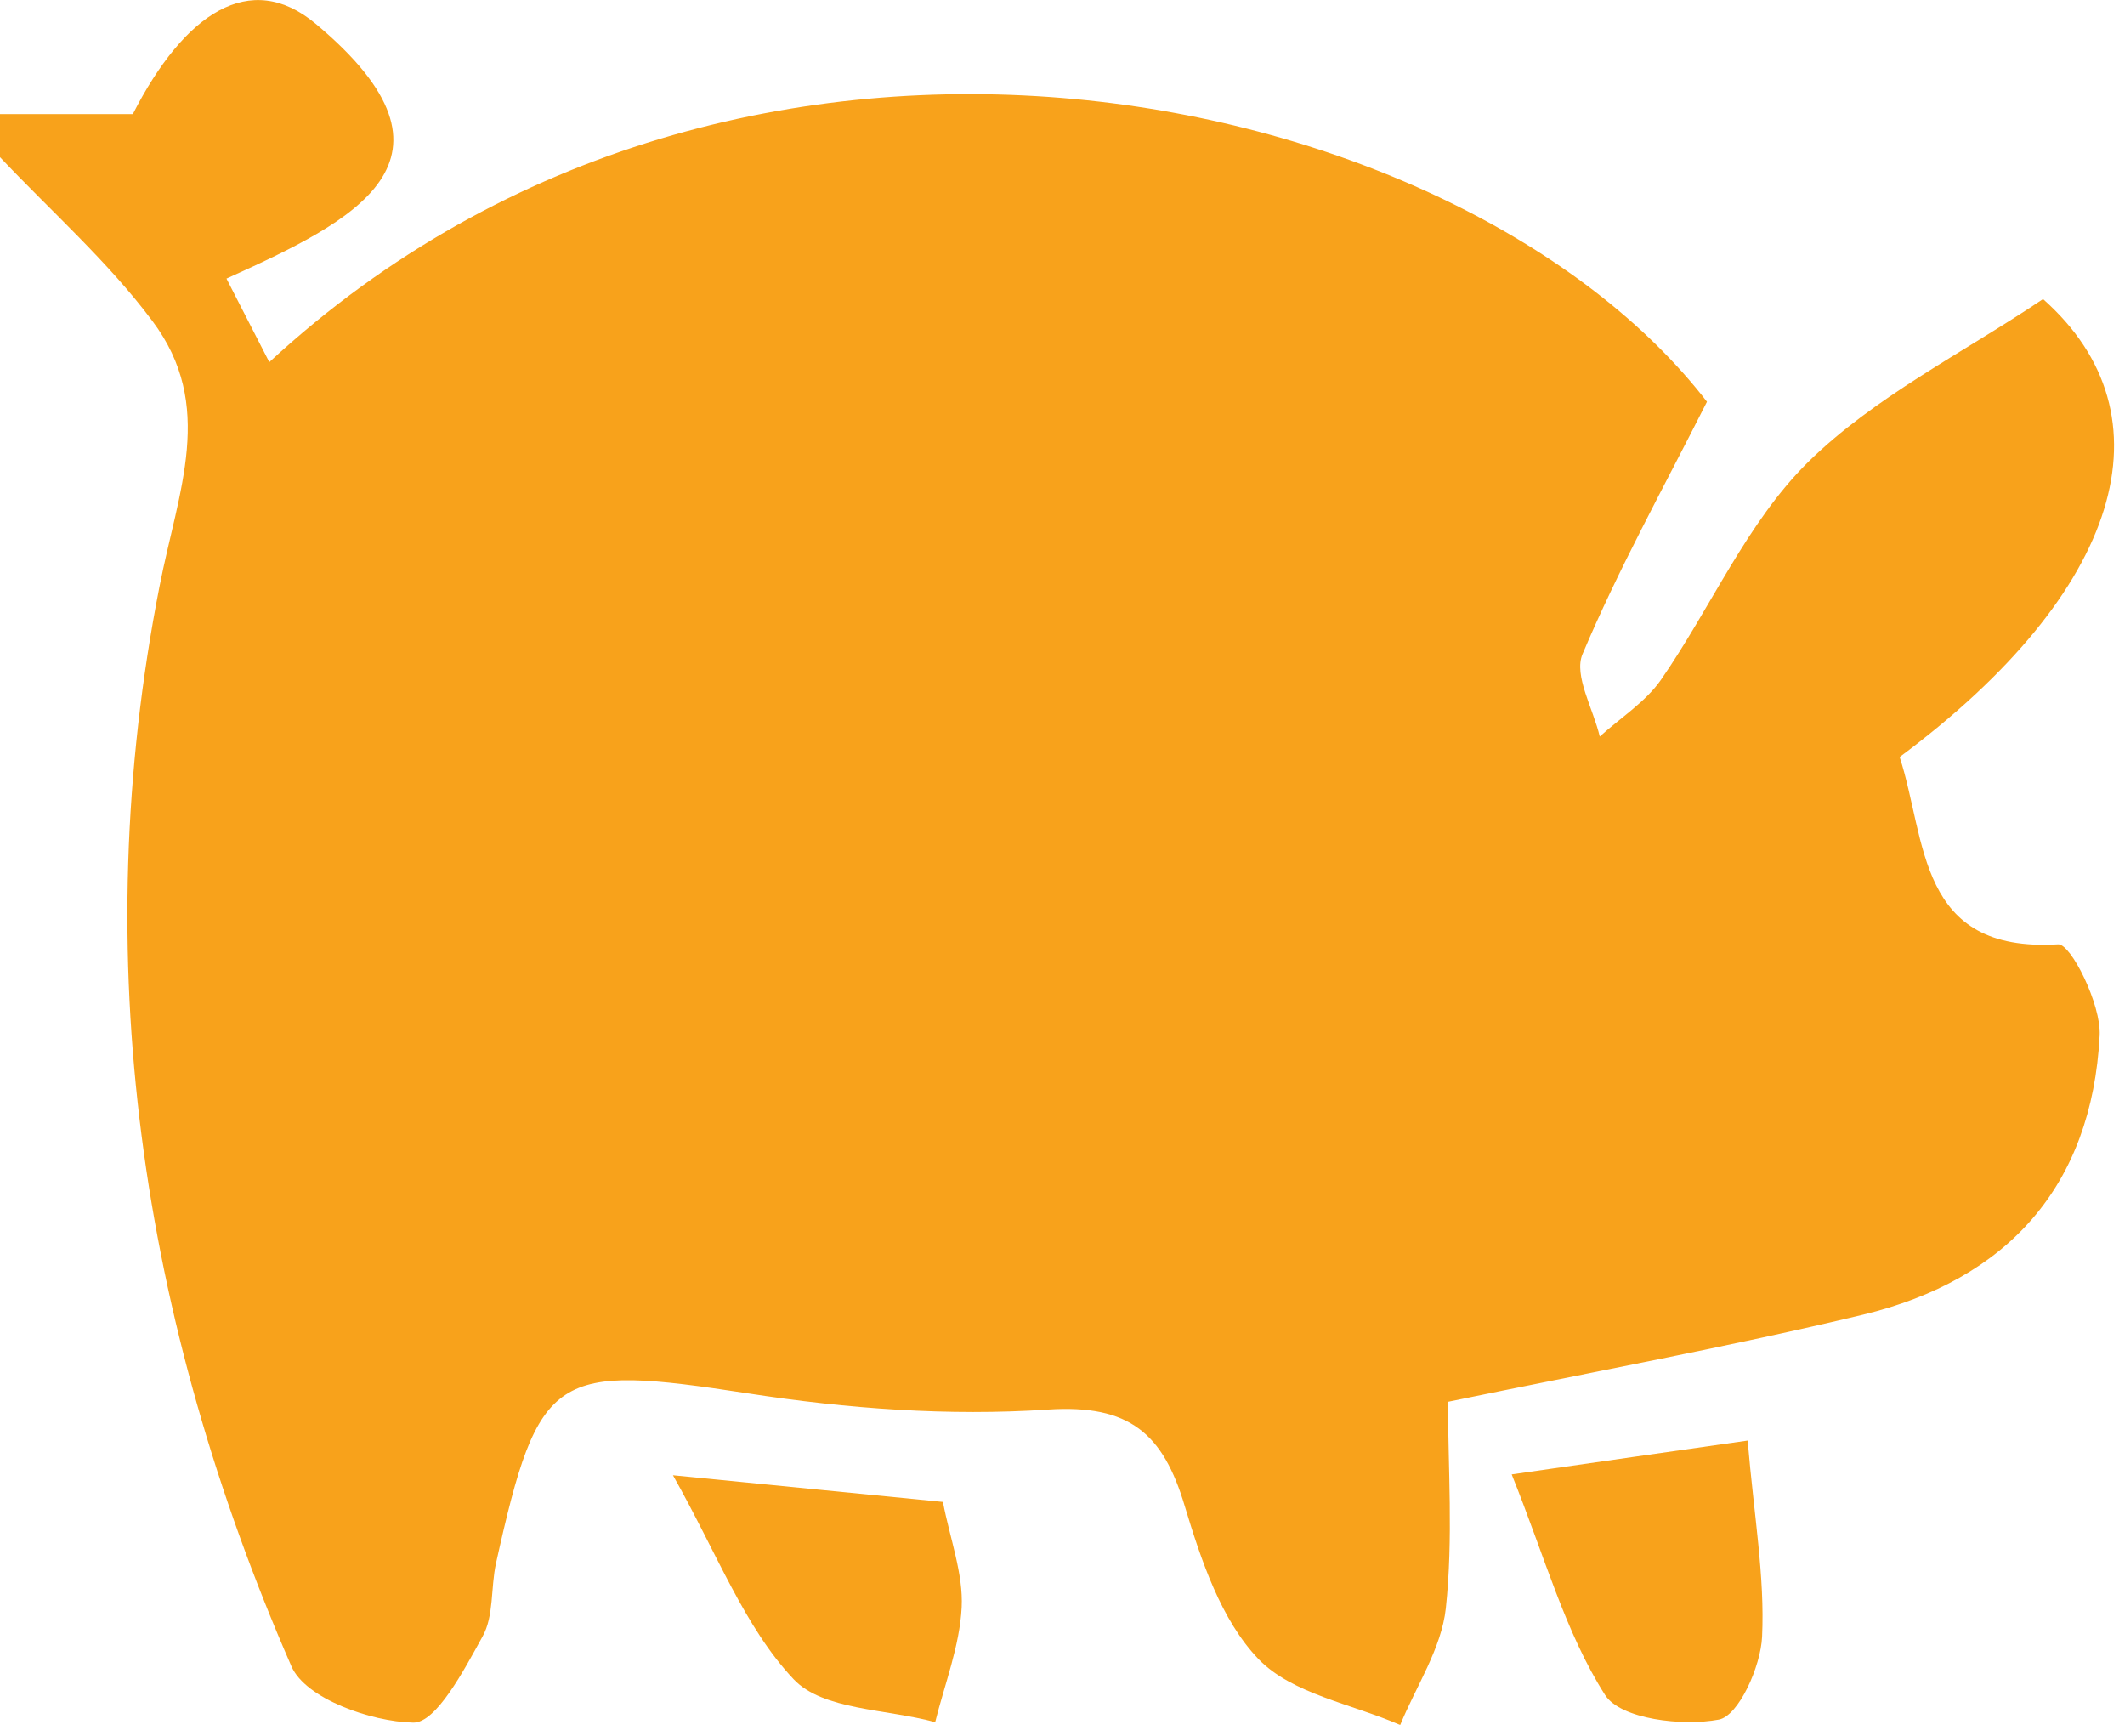 <svg width="191" height="156" viewBox="0 0 191 156" fill="none" xmlns="http://www.w3.org/2000/svg">
<path d="M0 14.124C0 12.828 0 11.551 0 10.255C3.715 10.255 7.43 10.255 11.939 10.255C16.583 1.161 22.504 -2.767 28.367 2.128C43.093 14.434 31.696 19.909 20.357 25.037C21.75 27.765 22.93 30.048 24.207 32.544C66.797 -6.83 131.504 7.681 153.428 36.104C149.442 43.998 145.436 51.215 142.244 58.78C141.431 60.696 143.211 63.695 143.792 66.191C145.649 64.507 147.894 63.095 149.287 61.102C153.776 54.62 157.008 46.978 162.484 41.56C168.444 35.678 176.358 31.77 183.634 26.875C195.418 37.323 190.755 53.15 170.747 68.029C173.185 75.497 172.295 85.636 184.988 84.862C186.13 84.785 188.878 90.279 188.723 93.066C188.026 106.571 180.441 115.007 167.476 118.141C155.382 121.043 143.134 123.288 130.15 125.977C130.15 131.801 130.633 138.225 129.956 144.532C129.569 148.131 127.286 151.537 125.854 155.019C121.52 153.123 116.14 152.233 113.121 149.099C109.755 145.597 107.955 140.198 106.484 135.323C104.549 128.841 101.531 126.19 94.197 126.674C85.276 127.274 76.124 126.596 67.261 125.223C49.827 122.553 48.434 123.133 44.583 140.489C44.099 142.694 44.409 145.248 43.364 147.086C41.719 150.066 39.204 154.864 37.133 154.806C33.34 154.729 27.458 152.639 26.2 149.757C12.636 118.683 7.798 86.042 14.338 52.705C16.022 44.095 19.408 36.452 13.7 28.848C9.714 23.508 4.605 19 0 14.124Z" fill="#F8A21B"/>
<path d="M157.085 129.46C157.666 136.29 158.633 141.708 158.382 147.086C158.266 149.757 156.273 154.207 154.492 154.536C151.222 155.155 145.669 154.497 144.275 152.33C140.696 146.719 138.877 139.966 135.877 132.498C144.043 131.318 149.926 130.486 157.085 129.46Z" fill="#F8A21B"/>
<path d="M60.489 132.575C70.338 133.543 77.304 134.239 84.754 134.974C85.393 138.302 86.592 141.417 86.438 144.455C86.263 147.918 84.909 151.343 84.057 154.768C79.704 153.568 73.957 153.704 71.325 150.898C66.913 146.216 64.494 139.676 60.489 132.575Z" fill="#F8A21B"/>
</svg>
